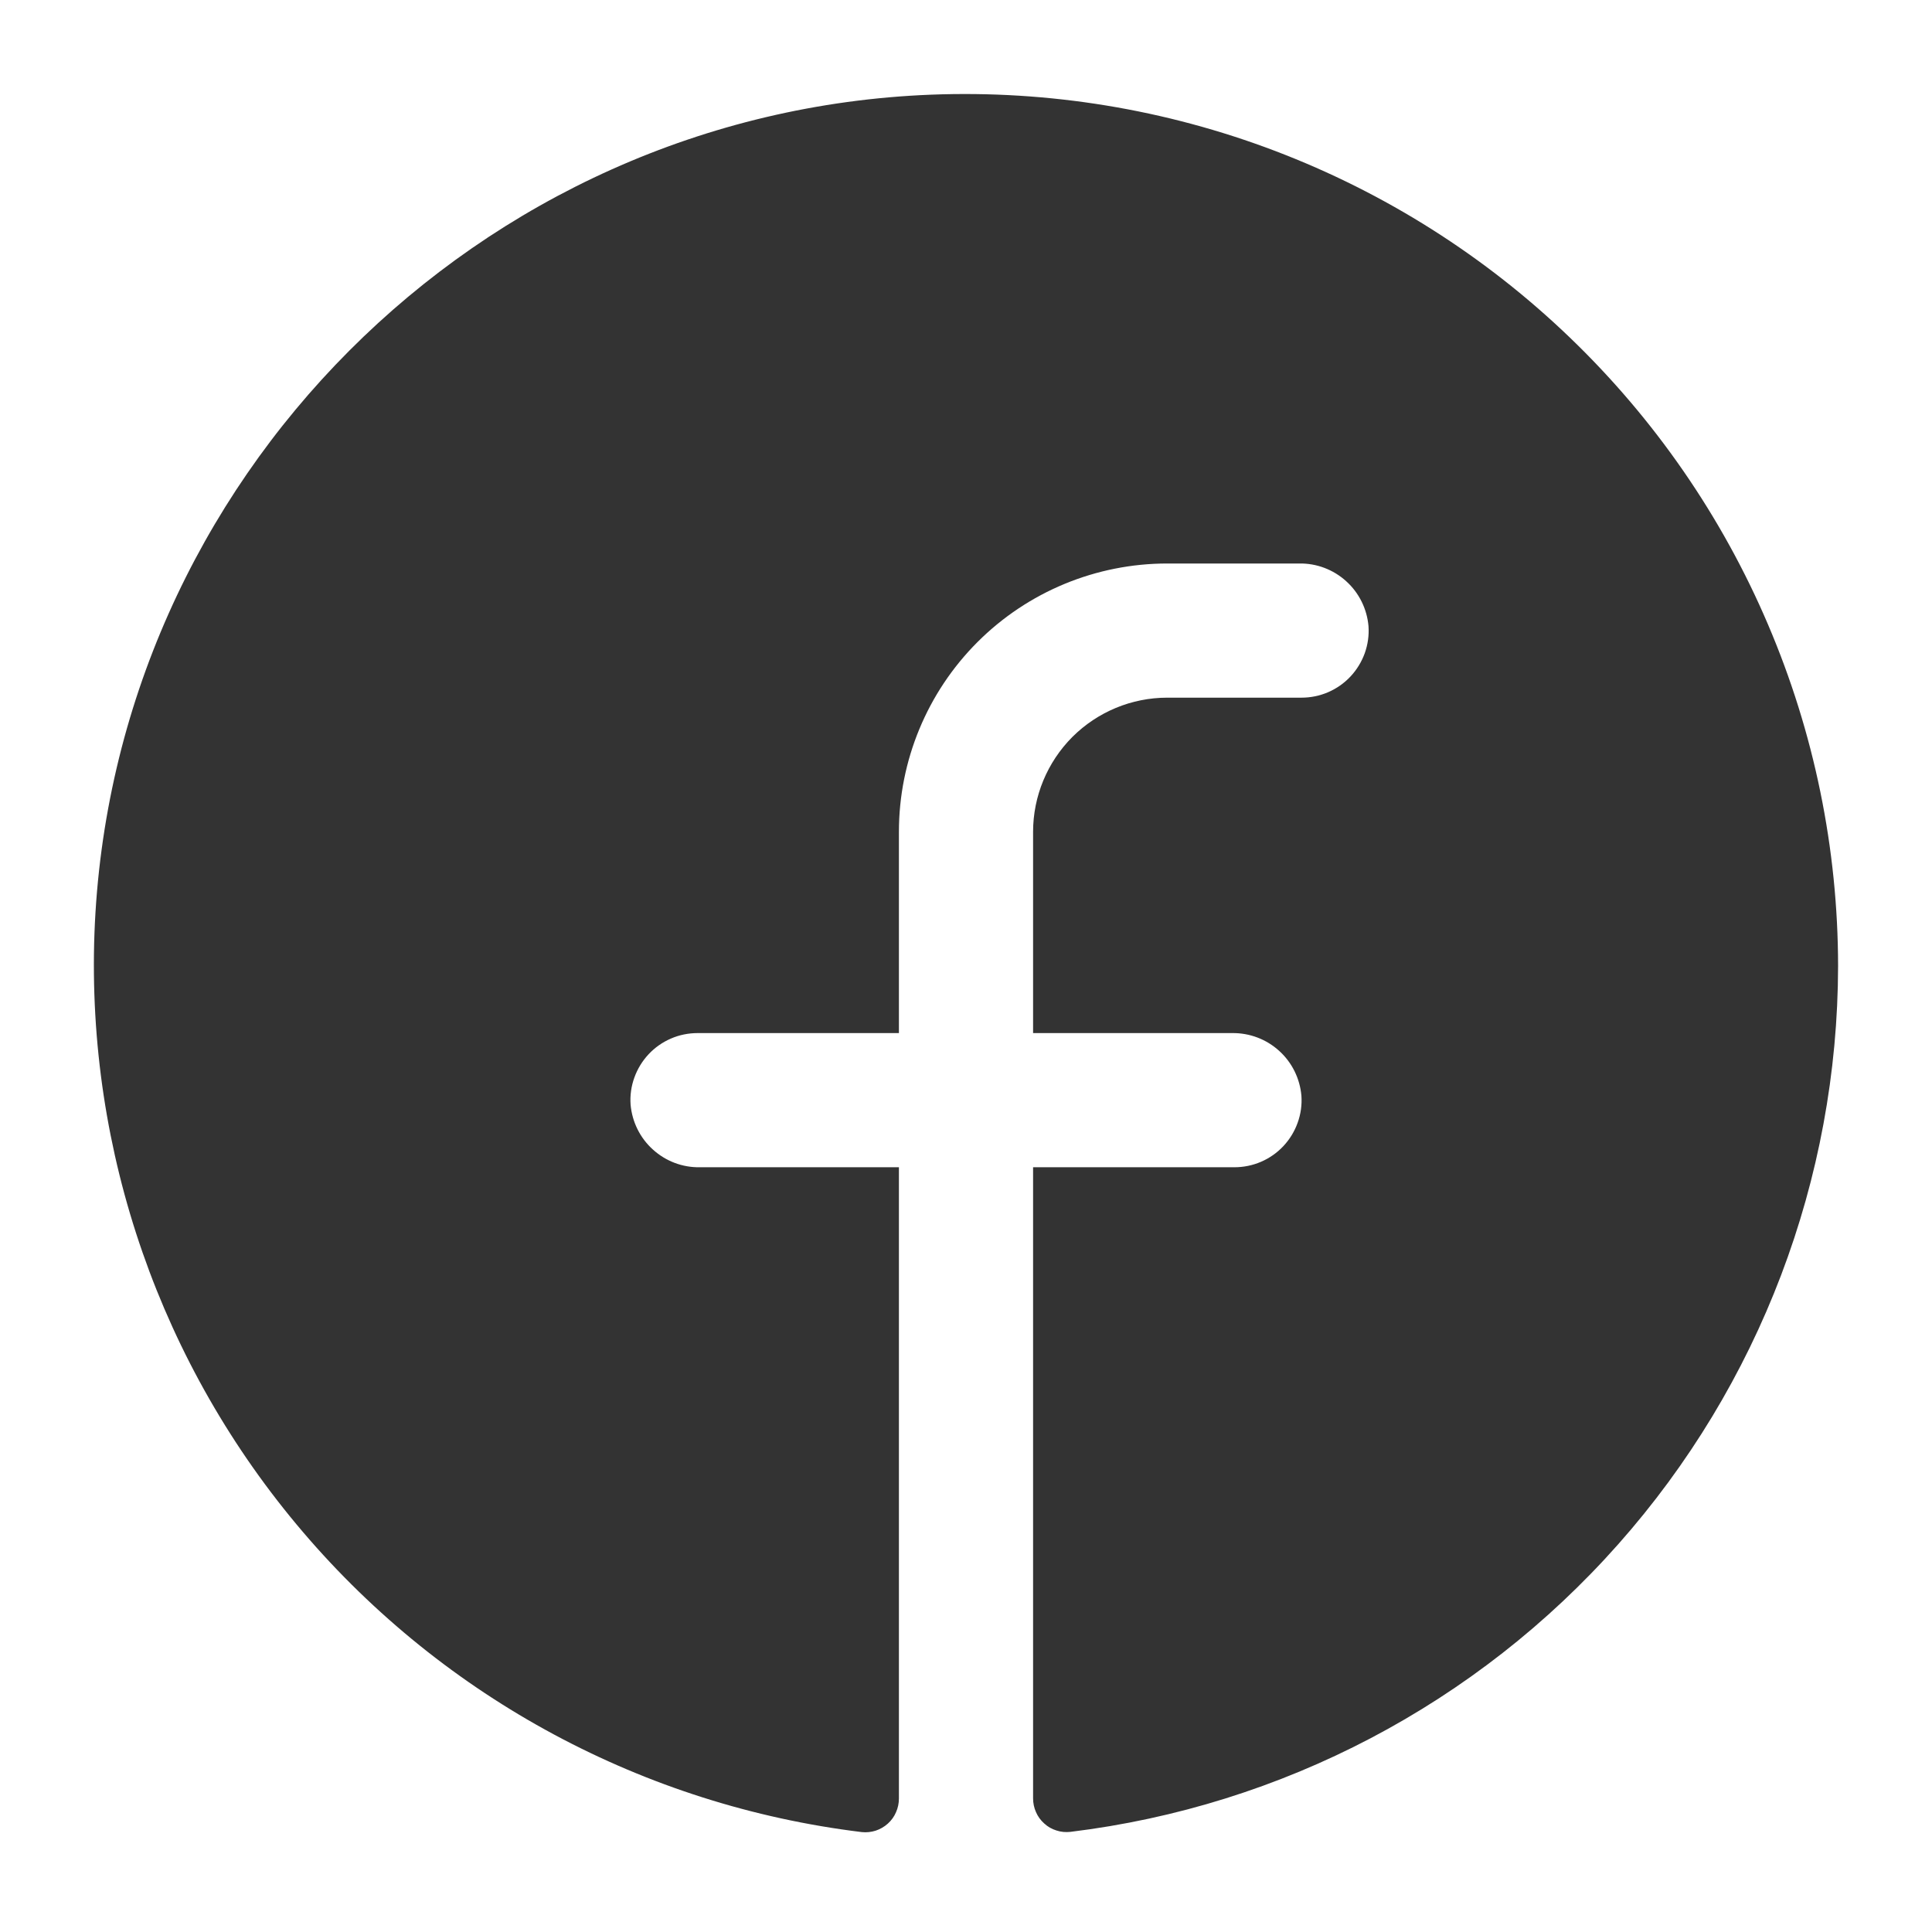 <svg width="18" height="18" viewBox="0 0 18 18" fill="none" xmlns="http://www.w3.org/2000/svg">
<path d="M17.125 9C17.122 10.986 16.394 12.902 15.076 14.388C13.759 15.874 11.944 16.827 9.973 17.067C9.929 17.072 9.884 17.068 9.842 17.054C9.8 17.041 9.761 17.019 9.729 16.989C9.696 16.96 9.669 16.923 9.652 16.883C9.634 16.843 9.625 16.799 9.625 16.755V10.875H11.5C11.586 10.875 11.67 10.858 11.749 10.824C11.828 10.79 11.899 10.74 11.957 10.678C12.016 10.615 12.061 10.541 12.09 10.46C12.119 10.38 12.131 10.294 12.125 10.209C12.111 10.048 12.037 9.898 11.917 9.79C11.798 9.682 11.642 9.623 11.48 9.625H9.625V7.75C9.625 7.419 9.757 7.101 9.991 6.866C10.226 6.632 10.543 6.5 10.875 6.5H12.125C12.211 6.5 12.295 6.483 12.374 6.449C12.453 6.415 12.524 6.365 12.582 6.303C12.641 6.24 12.686 6.166 12.715 6.086C12.744 6.005 12.756 5.919 12.75 5.834C12.736 5.673 12.662 5.523 12.542 5.415C12.422 5.306 12.265 5.247 12.104 5.25H10.875C10.212 5.25 9.576 5.513 9.107 5.982C8.638 6.451 8.375 7.087 8.375 7.75V9.625H6.5C6.414 9.625 6.329 9.642 6.251 9.676C6.172 9.71 6.101 9.76 6.043 9.822C5.984 9.885 5.939 9.959 5.91 10.04C5.881 10.12 5.869 10.206 5.875 10.291C5.889 10.452 5.963 10.602 6.083 10.71C6.203 10.819 6.359 10.878 6.521 10.875H8.375V16.756C8.375 16.8 8.366 16.844 8.348 16.884C8.331 16.925 8.304 16.961 8.272 16.99C8.239 17.02 8.2 17.042 8.158 17.056C8.116 17.069 8.072 17.074 8.028 17.069C6.004 16.822 4.146 15.825 2.823 14.274C1.499 12.723 0.806 10.732 0.88 8.695C1.037 4.476 4.454 1.046 8.676 0.882C9.769 0.84 10.859 1.018 11.882 1.407C12.904 1.796 13.838 2.387 14.626 3.145C15.415 3.903 16.043 4.812 16.472 5.818C16.902 6.824 17.124 7.906 17.125 9Z" fill="#333333"/>
</svg>
